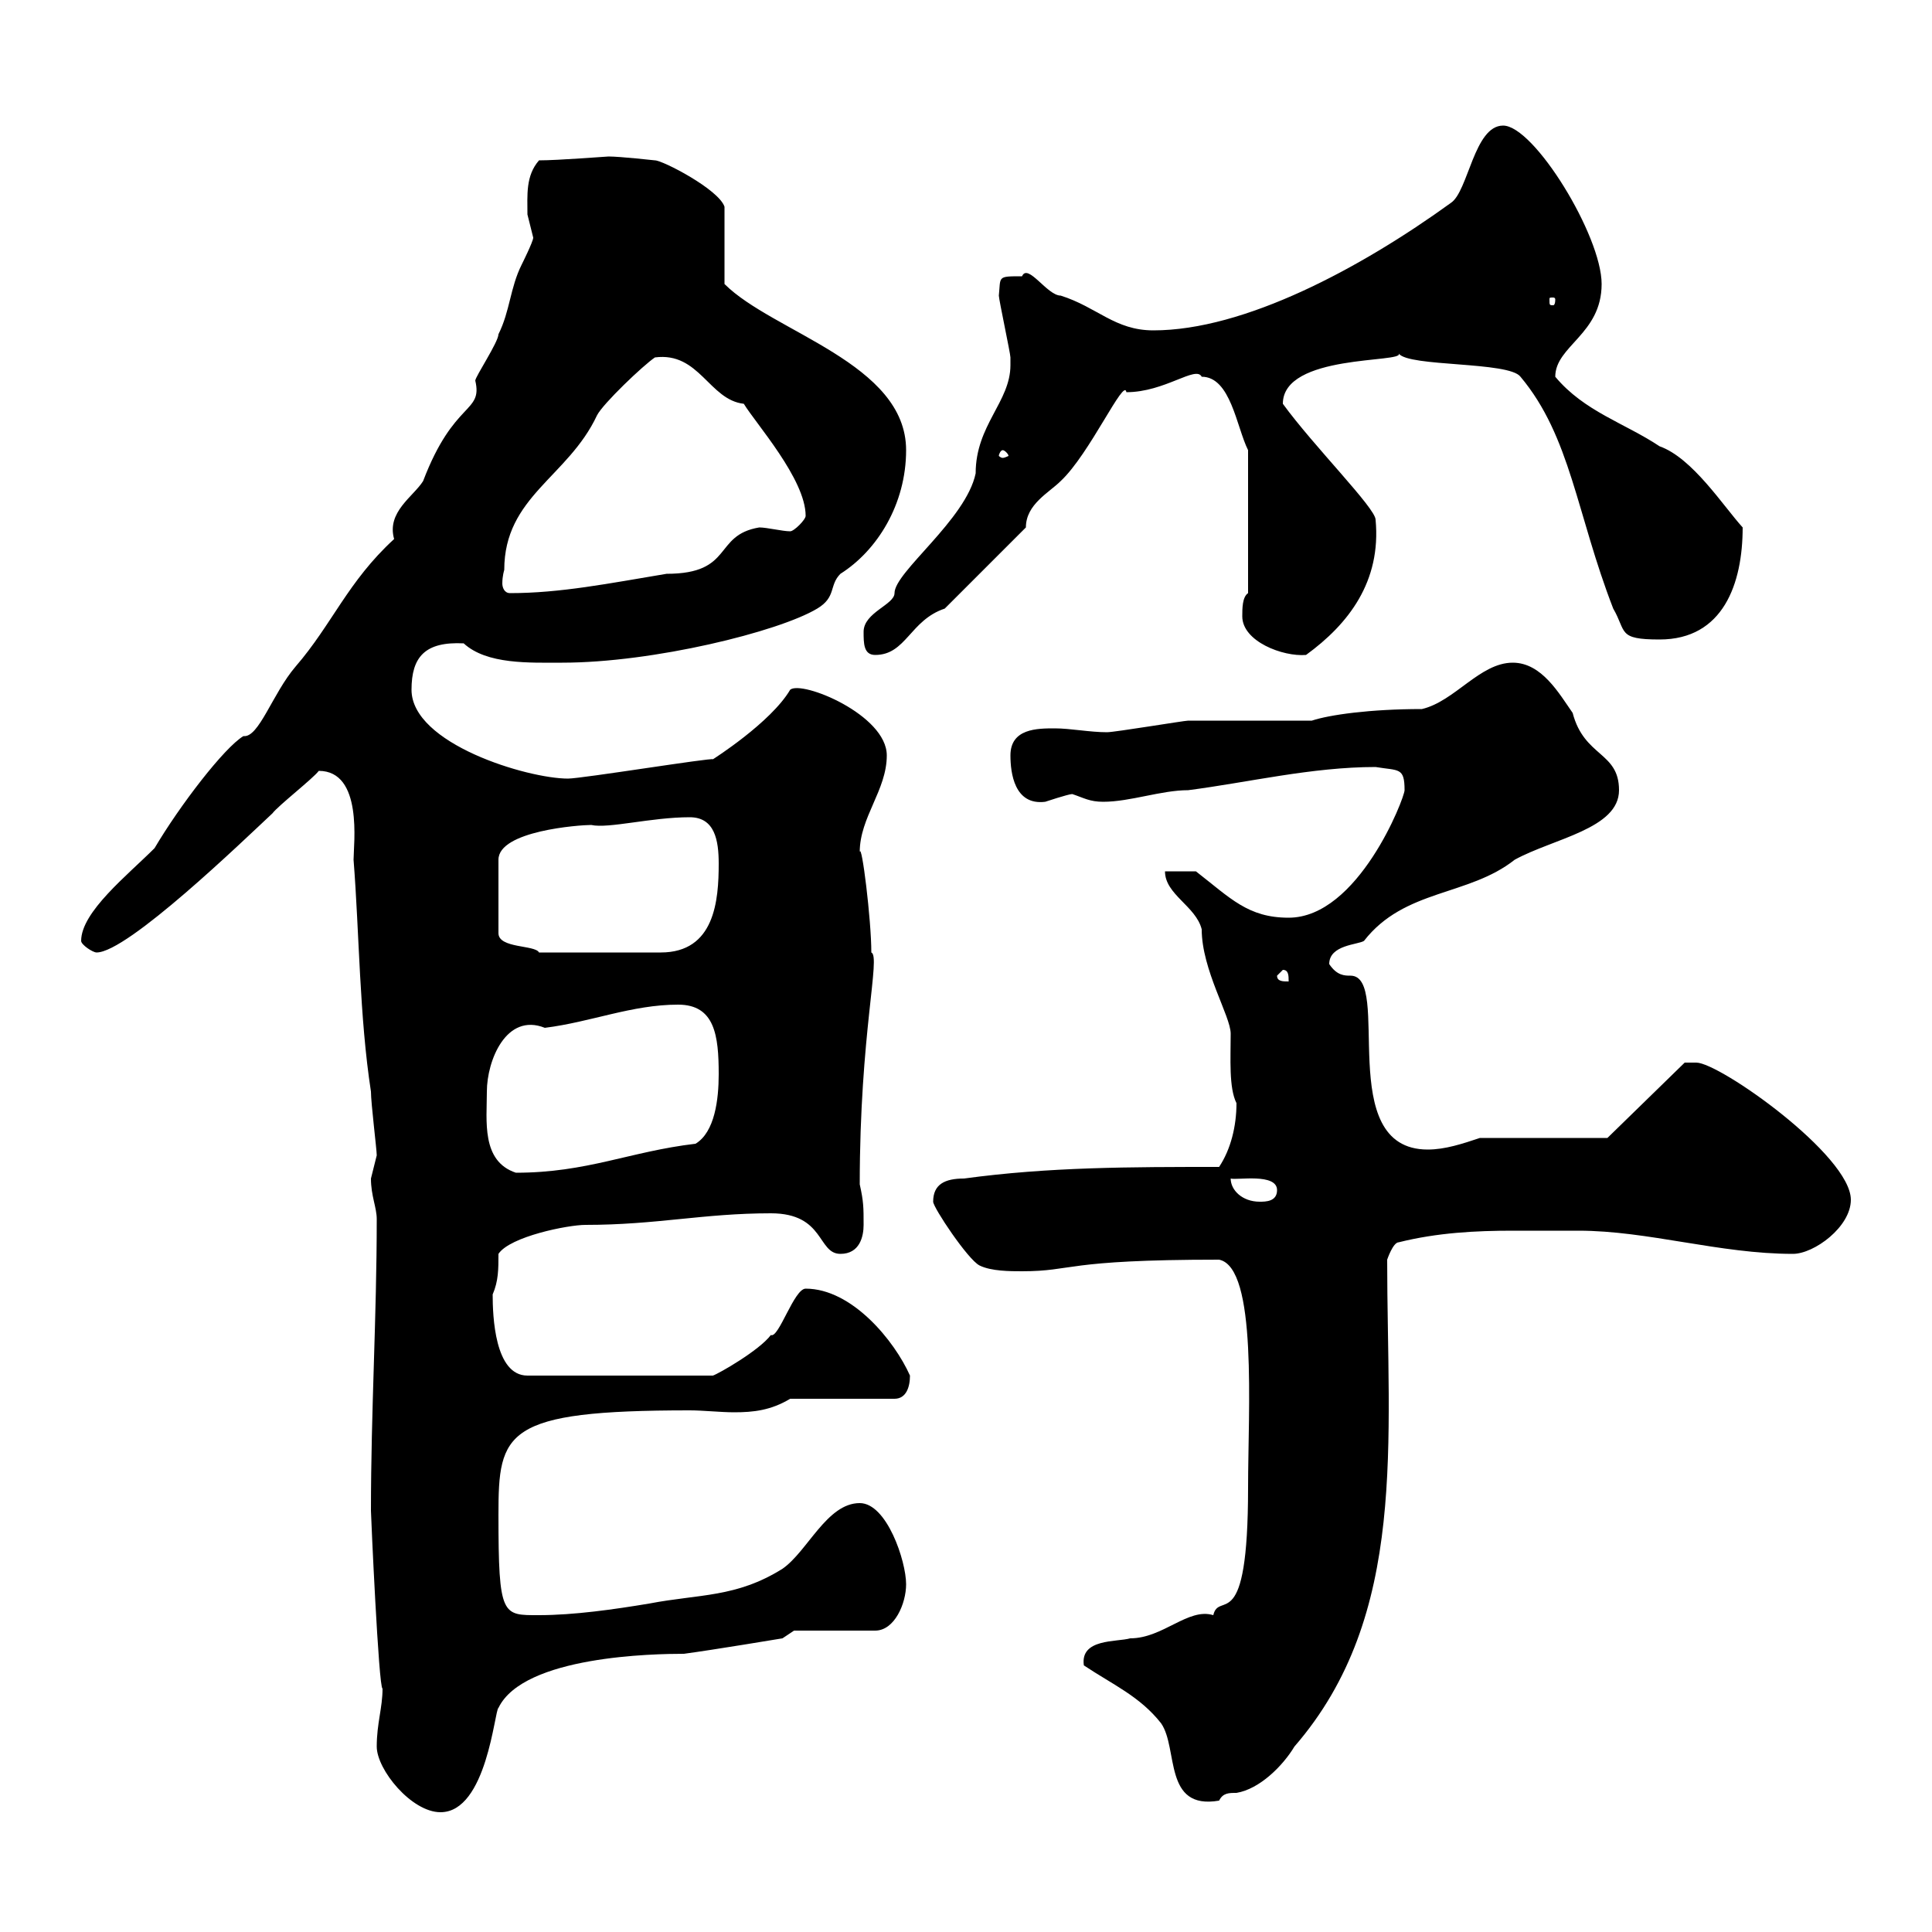 <svg xmlns="http://www.w3.org/2000/svg" xmlns:xlink="http://www.w3.org/1999/xlink" width="300" height="300"><path d="M58.50 271.20C58.50 274.80 63.90 281.40 68.40 281.40C75.60 281.40 76.80 265.50 77.40 265.20C81.30 257.10 101.70 256.80 106.20 256.80C110.70 256.20 121.50 254.40 121.50 254.40L123.30 253.20L135.90 253.20C138.90 253.20 140.70 249 140.70 246C140.70 242.40 137.70 233.40 133.50 233.40C128.40 233.40 125.40 240.90 121.50 243.60C114.30 248.10 108.60 247.50 100.80 249C95.40 249.90 89.10 250.80 83.70 250.80C78 250.80 77.40 251.10 77.40 235.20C77.40 222.30 78.30 219 107.10 219C109.20 219 111.90 219.30 114 219.30C117 219.30 119.70 219 122.70 217.20L138.90 217.20C140.70 217.20 141.30 215.40 141.30 213.60C138.90 208.20 132.30 200.10 125.10 200.10C123.30 200.10 120.90 207.90 119.70 207.30C117.90 209.70 111.60 213.30 110.70 213.60L81.90 213.60C76.80 213.60 76.50 204.30 76.50 201C77.40 198.90 77.40 197.10 77.40 194.70C79.20 192 88.20 190.20 90.90 190.20C102 190.20 109.20 188.40 119.70 188.40C128.10 188.40 126.90 194.70 130.50 194.70C133.50 194.70 134.10 192 134.10 190.20C134.10 187.50 134.10 186.60 133.50 183.90C133.50 160.50 136.80 148.50 135.30 147.90C135.30 142.80 133.80 130.80 133.50 132.30C133.50 126.90 137.70 122.70 137.70 117.30C137.70 111 124.50 105.60 122.70 107.10C119.70 112.20 110.70 117.90 110.70 117.90C110.70 117.60 90.30 120.90 88.20 120.90C81.90 120.90 63.90 115.50 63.90 107.10C63.90 102 66 99.60 72 99.90C75.60 103.20 82.20 102.90 87.30 102.90C101.40 102.90 120.90 98.10 126.90 94.50C129.90 92.70 128.70 90.90 130.50 89.10C136.20 85.50 140.70 78.30 140.70 69.90C140.70 56.40 120 51.60 112.50 44.10L112.50 32.10C111.60 29.40 102.90 24.90 101.70 24.90C101.70 24.90 96.30 24.30 94.50 24.30C94.20 24.30 86.70 24.90 83.70 24.90C81.60 27.30 81.90 30.30 81.90 33.30C81.90 33.30 82.80 36.90 82.80 36.90C82.80 37.50 81 41.10 81 41.10C79.20 44.70 79.20 48.30 77.40 51.90C77.40 53.10 73.80 58.50 73.80 59.10C75 64.20 70.50 62.10 65.70 74.70C64.20 77.10 60 79.50 61.20 83.70C54 90.30 51.60 96.90 45.90 103.50C42.30 107.70 40.20 114.60 37.80 114.30C34.80 116.10 27.90 125.10 24 131.70C19.80 135.90 12.60 141.60 12.60 146.10C12.60 146.70 14.40 147.90 15 147.90C19.80 147.90 37.80 130.50 42.30 126.30C43.20 125.10 48.60 120.90 49.50 119.70C56.40 119.70 54.90 131.10 54.90 133.50C55.80 144.90 55.80 157.80 57.60 169.50C57.60 171.30 58.50 178.50 58.50 179.40C58.50 179.40 57.60 183 57.60 183C57.60 185.70 58.50 187.50 58.50 189.30C58.50 204.60 57.60 219 57.60 234.60C57.60 235.20 58.80 262.20 59.40 262.20C59.40 265.20 58.50 267.60 58.50 271.20ZM168.30 258.60C172.80 261.60 177 263.40 180.30 267.60C183 271.50 180.60 281.10 189.30 279.60C189.90 278.40 190.80 278.40 192 278.40C195.60 277.80 199.20 274.20 201 271.20C218.70 250.80 215.40 223.80 215.40 195.60C215.40 195.60 216.30 192.90 217.20 192.90C223.20 191.40 229.20 191.10 234.90 191.10C238.50 191.10 241.80 191.10 245.10 191.10C255.90 191.10 267 194.70 278.40 194.70C281.70 194.70 287.40 190.50 287.40 186.30C287.40 179.40 267 165 263.40 165C262.20 165 261.60 165 261.60 165L249.60 176.70L229.80 176.70C227.10 177.60 224.40 178.50 221.70 178.50C207 178.50 216.30 151.50 209.70 151.50C208.80 151.50 207.60 151.50 206.40 149.70C206.40 146.70 210.90 146.70 211.80 146.10C218.10 138 228 139.20 235.20 133.50C241.20 130.20 251.40 128.70 251.40 122.70C251.40 116.70 246 117.60 244.20 110.70C242.10 107.70 239.40 102.90 234.90 102.90C229.80 102.90 225.90 108.90 220.80 110.10C212.70 110.10 206.40 111 203.70 111.90C201.90 111.90 186.60 111.90 184.50 111.90C183.90 111.90 173.10 113.70 171.90 113.70C169.20 113.70 166.20 113.10 163.80 113.10C161.10 113.10 156.90 113.10 156.90 117.30C156.90 120 157.50 125.10 162.30 124.50C162.30 124.50 165.90 123.30 166.50 123.30C168.30 123.90 169.20 124.50 171.30 124.50C175.50 124.50 180.30 122.70 184.50 122.70C193.80 121.50 203.70 119.10 213.60 119.10C217.20 119.70 218.10 119.10 218.10 122.70C218.10 123.90 210.90 142.50 200.10 142.50C193.80 142.50 191.10 139.50 185.70 135.30L180.90 135.30C180.90 138.90 185.70 140.70 186.60 144.30C186.60 150.60 191.10 157.80 191.10 160.50C191.10 164.40 190.80 168.90 192 171.30C192 174.90 191.10 178.50 189.30 181.20C175.50 181.20 162.90 181.20 149.70 183C146.70 183 144.90 183.90 144.90 186.60C144.90 187.50 150.30 195.60 152.10 196.50C153.90 197.40 156.90 197.40 158.70 197.40C166.80 197.40 165 195.60 189.30 195.60C195.30 196.80 193.80 219 193.80 231C193.80 254.40 189.30 246.90 188.40 250.80C184.50 249.60 180.60 254.40 175.50 254.40C173.40 255 167.70 254.40 168.30 258.60ZM191.10 183C192 183.30 198.30 182.10 198.30 184.80C198.30 186.60 196.50 186.60 195.60 186.60C192.90 186.60 191.10 184.80 191.10 183ZM75.60 169.50C75.60 164.70 78.60 157.20 84.60 159.60C91.80 158.70 98.10 156 105.30 156C111 156 111.60 160.80 111.60 166.80C111.60 170.70 111 175.80 108 177.60C97.80 178.80 91.20 182.10 80.10 182.10C74.70 180.30 75.60 174 75.60 169.50ZM198.30 151.50L199.20 150.60C200.10 150.60 200.10 151.50 200.10 152.40C199.20 152.40 198.30 152.40 198.30 151.50ZM107.10 126.90C111 126.90 111.60 130.50 111.60 134.10C111.60 139.80 111 147.90 102.60 147.90L83.70 147.90C83.10 146.70 77.40 147.30 77.40 144.90L77.40 133.50C77.40 129 90 128.10 91.80 128.10C94.50 128.70 101.10 126.90 107.10 126.90ZM134.10 98.10C134.10 99.90 134.10 101.70 135.90 101.70C140.70 101.70 141.30 96.30 146.70 94.50L159.30 81.90C159.30 78.30 162.90 76.50 164.70 74.70C169.20 70.50 174.60 58.50 174.90 60.90C180.90 60.90 185.70 56.70 186.60 58.50C191.10 58.50 192 66.30 193.80 69.90L193.80 92.10C192.90 92.70 192.90 94.50 192.90 95.70C192.90 99.60 199.20 102 202.80 101.70C209.40 96.90 214.50 90.30 213.60 80.70C213.60 78.90 204 69.30 199.20 62.70C199.20 54.90 218.10 56.40 217.20 54.90C218.70 57 234.30 56.10 236.10 58.50C243.90 67.80 244.80 79.80 250.50 94.50C252.60 98.10 251.10 99.30 257.70 99.30C267.60 99.30 270.60 90.60 270.60 81.90C267.60 78.60 262.80 71.10 257.70 69.30C252.30 65.70 246 63.90 241.50 58.50C241.50 53.70 248.70 51.90 248.70 44.10C248.70 36.60 238.20 19.50 233.40 19.50C228.90 19.50 228 29.70 225.30 31.50C211.20 41.70 193.20 51.30 179.10 51.30C173.10 51.30 170.40 47.70 164.70 45.90C162.60 45.90 159.60 40.80 158.70 42.90C154.80 42.90 155.40 42.90 155.10 45.90C155.10 46.50 156.90 54.90 156.90 55.50C156.90 55.50 156.90 55.50 156.90 56.70C156.90 62.40 151.50 66 151.50 73.50C150 80.70 138.90 88.80 138.90 92.10C138.90 93.90 134.10 95.10 134.10 98.10ZM78.30 88.50C78.30 77.10 88.20 74.10 92.70 64.50C93.60 62.70 99.90 56.70 101.70 55.50C108.60 54.60 110.10 62.10 115.50 62.70C117.30 65.70 125.10 74.40 125.10 80.10C125.10 80.70 123.30 82.50 122.70 82.50C121.50 82.50 119.10 81.90 117.90 81.90C110.70 83.10 114 89.10 103.50 89.10C94.50 90.60 87 92.10 79.20 92.10C78.30 92.10 78 91.20 78 90.60C78 89.40 78.30 88.50 78.30 88.50ZM155.70 69.90C156 69.90 156.60 70.50 156.60 70.80C156.60 70.80 156 71.10 155.70 71.10C155.40 71.10 155.10 70.80 155.10 70.80C155.10 70.50 155.40 69.90 155.70 69.90ZM241.50 46.50C241.50 47.40 241.20 47.40 241.20 47.40C240.60 47.40 240.60 47.40 240.60 46.50C240.60 46.20 240.60 46.20 241.20 46.20C241.20 46.20 241.50 46.20 241.50 46.50Z"/></svg>